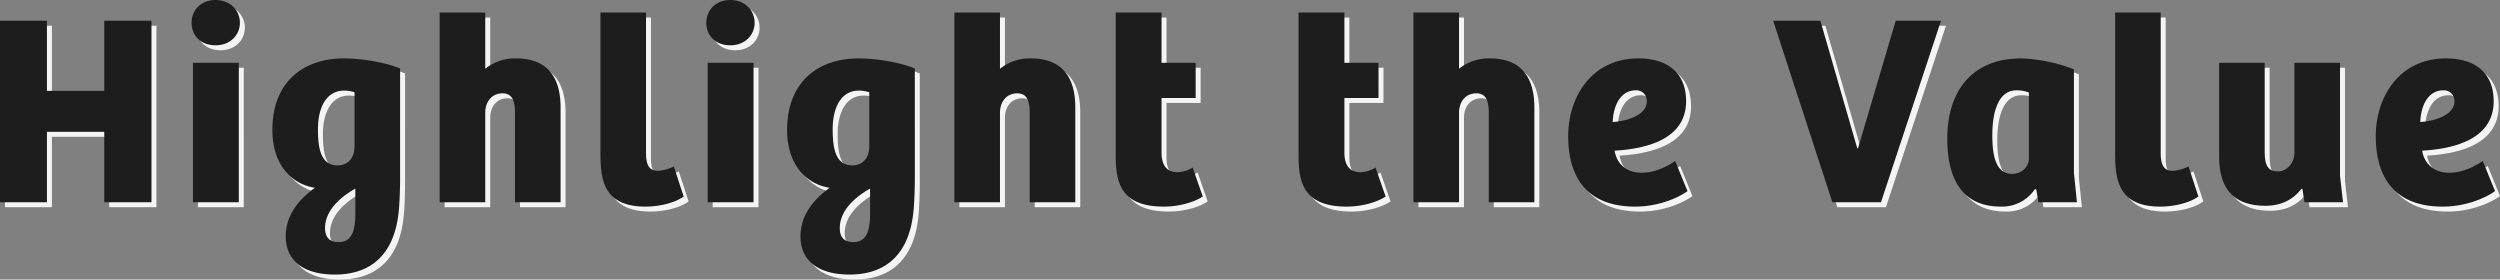 <svg xmlns="http://www.w3.org/2000/svg" width="1007.62" height="112.66" viewBox="0 0 1007.62 112.66"><rect x="0" y="0" width="1007.62" height="112.66" fill="#808080" stroke="none"/><g transform="translate(15410.84 10753.51)"><path d="M6.16-73.15V0H25.08V-28.38h23.1V0H67.21V-73.15H48.18v28.27H25.08V-73.15Zm86.9,9.9c5.83,0,9.79-4.07,9.79-9.13,0-4.95-3.96-9.13-9.79-9.13-5.94,0-9.68,4.18-9.68,9.13C83.38-67.1,87.12-63.25,93.06-63.25Zm-9.13,7.04V0h18.48V-56.21Zm57.2,85.36c15.84,0,24.2-9.57,25.74-25.52.33-2.75.55-9.79.55-12.54V-53.9c-6.38-2.64-15.95-4.07-22.55-4.07-16.94,0-28.93,9.9-28.93,28.82,0,14.41,8.14,22,17.16,23.32-7.26,5.28-11.77,11.66-11.77,19.58C121.33,23.1,127.93,29.15,141.13,29.15Zm1.1-44c-7.04,0-7.92-7.48-7.92-14.63,0-8.91,3.52-15.4,10.34-15.51a13.7,13.7,0,0,1,4.4.66v21.78C149.05-17.38,145.97-14.85,142.23-14.85Zm.33,30.91c-3.3,0-5.39-1.65-5.39-5.61,0-6.82,5.61-12.21,12.21-15.95V4.4C149.38,11.88,147.84,16.06,142.56,16.06Zm40.81-92.51V0h18.37V-36.08c0-4.4,2.64-7.81,6.93-7.81,4.07,0,5.06,3.19,5.06,8.14V0H232.1V-38.17c0-13.31-6.27-19.8-17.93-19.8a19.034,19.034,0,0,0-12.43,4.18V-76.45ZM266.31,1.76c4.95,0,11.44-1.21,15.4-4.07l-3.96-12.1a17.533,17.533,0,0,1-6.38,1.76c-3.52,0-4.84-2.31-4.84-7.26V-76.45H248.16v56.54C248.16-9.35,249.26,1.76,266.31,1.76Zm34.21-65.01c5.83,0,9.79-4.07,9.79-9.13,0-4.95-3.96-9.13-9.79-9.13-5.94,0-9.68,4.18-9.68,9.13C290.84-67.1,294.58-63.25,300.52-63.25Zm-9.13,7.04V0h18.48V-56.21Zm57.2,85.36c15.84,0,24.2-9.57,25.74-25.52.33-2.75.55-9.79.55-12.54V-53.9c-6.38-2.64-15.95-4.07-22.55-4.07-16.94,0-28.93,9.9-28.93,28.82,0,14.41,8.14,22,17.16,23.32C333.3-.55,328.79,5.83,328.79,13.75,328.79,23.1,335.39,29.15,348.59,29.15Zm1.1-44c-7.04,0-7.92-7.48-7.92-14.63,0-8.91,3.52-15.4,10.34-15.51a13.7,13.7,0,0,1,4.4.66v21.78C356.51-17.38,353.43-14.85,349.69-14.85Zm.33,30.91c-3.3,0-5.39-1.65-5.39-5.61,0-6.82,5.61-12.21,12.21-15.95V4.4C356.84,11.88,355.3,16.06,350.02,16.06Zm40.81-92.51V0H409.2V-36.08c0-4.4,2.64-7.81,6.93-7.81,4.07,0,5.06,3.19,5.06,8.14V0h18.37V-38.17c0-13.31-6.27-19.8-17.93-19.8a19.034,19.034,0,0,0-12.43,4.18V-76.45ZM475.2,1.76c6.16,0,12.32-1.76,15.73-4.07l-4.07-11.66a12.585,12.585,0,0,1-5.94,1.87c-3.74,0-6.6-1.87-6.6-7.92v-22h13.75V-56.21H474.32V-76.45H455.84v57.2C455.84-8.91,457.16,1.76,475.2,1.76Zm73.7,0c6.16,0,12.32-1.76,15.73-4.07l-4.07-11.66a12.585,12.585,0,0,1-5.94,1.87c-3.74,0-6.6-1.87-6.6-7.92v-22h13.75V-56.21H548.02V-76.45H529.54v57.2C529.54-8.91,530.86,1.76,548.9,1.76Zm26.95-78.21V0h18.37V-36.08c0-4.4,2.64-7.81,6.93-7.81,4.07,0,5.06,3.19,5.06,8.14V0h18.37V-38.17c0-13.31-6.27-19.8-17.93-19.8a19.034,19.034,0,0,0-12.43,4.18V-76.45ZM665.17,1.76c12.21,0,20.57-5.72,21.12-6.27l-4.95-12.1c-3.41,2.31-8.25,4.73-13.53,4.73-6.71,0-10.12-4.18-10.89-8.91,11.66-.66,28.82-4.07,28.82-19.91,0-11.66-7.7-17.27-19.25-17.27-18.7,0-28.27,15.4-28.27,31.35C638.22-9.9,645.92,1.76,665.17,1.76Zm-9.02-34.1c.33-7.59,3.74-12.76,9.24-12.76a4.216,4.216,0,0,1,4.51,4.51C669.9-35.2,662.09-32.67,656.15-32.34Zm64.68-40.81L744.7,0h19.58l24.2-73.15H770.22L755.04-21.78h-.33L739.86-73.15ZM812.57,1.76a15.913,15.913,0,0,0,13.75-7.04l.55.11L827.75,0h15.51l-1.21-11.88V-53.57a65.127,65.127,0,0,0-21.23-4.4c-19.69,0-29.81,12.98-29.81,32.34C791.01-11.44,795.63,1.76,812.57,1.76Zm4.51-13.2c-6.38,0-7.92-7.04-7.92-15.51,0-9.46,2.42-18.15,9.68-18.15a13.46,13.46,0,0,1,5.06.88v26.51C823.9-14.52,821.37-11.44,817.08-11.44Zm59.73,13.2c4.95,0,11.44-1.21,15.4-4.07l-3.96-12.1a17.534,17.534,0,0,1-6.38,1.76c-3.52,0-4.84-2.31-4.84-7.26V-76.45H858.66v56.54C858.66-9.35,859.76,1.76,876.81,1.76Zm42.46-.33c5.83,0,11-2.2,14.41-6.82h.44L935,0h15.51L949.3-10.67V-56.21H930.93v36.3c0,3.85-2.86,7.48-6.6,7.48-4.73,0-5.39-3.41-5.39-8.47V-56.21H900.57v37.73C900.57-5.17,906.73,1.43,919.27,1.43Zm71.39.33c12.21,0,20.57-5.72,21.12-6.27l-4.95-12.1c-3.41,2.31-8.25,4.73-13.53,4.73-6.71,0-10.12-4.18-10.89-8.91,11.66-.66,28.82-4.07,28.82-19.91,0-11.66-7.7-17.27-19.25-17.27-18.7,0-28.27,15.4-28.27,31.35C963.71-9.9,971.41,1.76,990.66,1.76Zm-9.02-34.1c.33-7.59,3.74-12.76,9.24-12.76a4.216,4.216,0,0,1,4.51,4.51C995.39-35.2,987.58-32.67,981.64-32.34Z" transform="translate(-15415 -10670)" fill="#f4f4f4"/><path d="M6.16-73.15V0H25.08V-28.38h23.1V0H67.21V-73.15H48.18v28.27H25.08V-73.15Zm86.9,9.9c5.83,0,9.79-4.07,9.79-9.13,0-4.95-3.96-9.13-9.79-9.13-5.94,0-9.68,4.18-9.68,9.13C83.38-67.1,87.12-63.25,93.06-63.25Zm-9.13,7.04V0h18.48V-56.21Zm57.2,85.36c15.84,0,24.2-9.57,25.74-25.52.33-2.75.55-9.79.55-12.54V-53.9c-6.38-2.64-15.95-4.07-22.55-4.07-16.94,0-28.93,9.9-28.93,28.82,0,14.41,8.14,22,17.16,23.32-7.26,5.28-11.77,11.66-11.77,19.58C121.33,23.1,127.93,29.15,141.13,29.15Zm1.1-44c-7.04,0-7.92-7.48-7.92-14.63,0-8.91,3.52-15.4,10.34-15.51a13.7,13.7,0,0,1,4.4.66v21.78C149.05-17.38,145.97-14.85,142.23-14.85Zm.33,30.91c-3.3,0-5.39-1.65-5.39-5.61,0-6.82,5.61-12.21,12.21-15.95V4.4C149.38,11.88,147.84,16.06,142.56,16.06Zm40.81-92.51V0h18.37V-36.08c0-4.4,2.64-7.81,6.93-7.81,4.07,0,5.06,3.19,5.06,8.14V0H232.1V-38.17c0-13.31-6.27-19.8-17.93-19.8a19.034,19.034,0,0,0-12.43,4.18V-76.45ZM266.31,1.76c4.95,0,11.44-1.21,15.4-4.07l-3.96-12.1a17.533,17.533,0,0,1-6.38,1.76c-3.52,0-4.84-2.31-4.84-7.26V-76.45H248.16v56.54C248.16-9.35,249.26,1.76,266.31,1.76Zm34.21-65.01c5.83,0,9.79-4.07,9.79-9.13,0-4.95-3.96-9.13-9.79-9.13-5.94,0-9.68,4.18-9.68,9.13C290.84-67.1,294.58-63.25,300.52-63.25Zm-9.13,7.04V0h18.48V-56.21Zm57.2,85.36c15.84,0,24.2-9.57,25.74-25.52.33-2.75.55-9.79.55-12.54V-53.9c-6.38-2.64-15.95-4.07-22.55-4.07-16.94,0-28.93,9.9-28.93,28.82,0,14.41,8.14,22,17.16,23.32C333.3-.55,328.79,5.83,328.79,13.75,328.79,23.1,335.39,29.15,348.59,29.15Zm1.1-44c-7.04,0-7.92-7.48-7.92-14.63,0-8.91,3.52-15.4,10.34-15.51a13.7,13.7,0,0,1,4.4.66v21.78C356.51-17.38,353.43-14.85,349.69-14.85Zm.33,30.91c-3.3,0-5.39-1.65-5.39-5.61,0-6.82,5.61-12.21,12.21-15.95V4.4C356.84,11.88,355.3,16.06,350.02,16.06Zm40.81-92.51V0H409.2V-36.08c0-4.4,2.64-7.81,6.93-7.81,4.07,0,5.06,3.19,5.06,8.14V0h18.37V-38.17c0-13.31-6.27-19.8-17.93-19.8a19.034,19.034,0,0,0-12.43,4.18V-76.45ZM475.2,1.76c6.16,0,12.32-1.76,15.73-4.07l-4.07-11.66a12.585,12.585,0,0,1-5.94,1.87c-3.74,0-6.6-1.87-6.6-7.92v-22h13.75V-56.21H474.32V-76.45H455.84v57.2C455.84-8.91,457.16,1.76,475.2,1.76Zm73.7,0c6.16,0,12.32-1.76,15.73-4.07l-4.07-11.66a12.585,12.585,0,0,1-5.94,1.87c-3.74,0-6.6-1.87-6.6-7.92v-22h13.75V-56.21H548.02V-76.45H529.54v57.2C529.54-8.91,530.86,1.76,548.9,1.76Zm26.95-78.21V0h18.37V-36.08c0-4.4,2.64-7.81,6.93-7.81,4.07,0,5.06,3.19,5.06,8.14V0h18.37V-38.17c0-13.31-6.27-19.8-17.93-19.8a19.034,19.034,0,0,0-12.43,4.18V-76.45ZM665.17,1.76c12.21,0,20.57-5.72,21.12-6.27l-4.95-12.1c-3.41,2.31-8.25,4.73-13.53,4.73-6.71,0-10.12-4.18-10.89-8.91,11.66-.66,28.82-4.07,28.82-19.91,0-11.66-7.7-17.27-19.25-17.27-18.7,0-28.27,15.4-28.27,31.35C638.22-9.9,645.92,1.76,665.17,1.76Zm-9.02-34.1c.33-7.59,3.74-12.76,9.24-12.76a4.216,4.216,0,0,1,4.51,4.51C669.9-35.2,662.09-32.67,656.15-32.34Zm64.68-40.81L744.7,0h19.58l24.2-73.15H770.22L755.04-21.78h-.33L739.86-73.15ZM812.57,1.76a15.913,15.913,0,0,0,13.75-7.04l.55.11L827.75,0h15.51l-1.21-11.88V-53.57a65.127,65.127,0,0,0-21.23-4.4c-19.69,0-29.81,12.98-29.81,32.34C791.01-11.44,795.63,1.76,812.57,1.76Zm4.51-13.2c-6.38,0-7.92-7.04-7.92-15.51,0-9.46,2.42-18.15,9.68-18.15a13.46,13.46,0,0,1,5.06.88v26.51C823.9-14.52,821.37-11.44,817.08-11.44Zm59.73,13.2c4.95,0,11.44-1.21,15.4-4.07l-3.96-12.1a17.534,17.534,0,0,1-6.38,1.76c-3.52,0-4.84-2.31-4.84-7.26V-76.45H858.66v56.54C858.66-9.35,859.76,1.76,876.81,1.76Zm42.46-.33c5.83,0,11-2.2,14.41-6.82h.44L935,0h15.51L949.3-10.67V-56.21H930.93v36.3c0,3.85-2.86,7.48-6.6,7.48-4.73,0-5.39-3.41-5.39-8.47V-56.21H900.57v37.73C900.57-5.17,906.73,1.43,919.27,1.43Zm71.39.33c12.21,0,20.57-5.72,21.12-6.27l-4.95-12.1c-3.41,2.31-8.25,4.73-13.53,4.73-6.71,0-10.12-4.18-10.89-8.91,11.66-.66,28.82-4.07,28.82-19.91,0-11.66-7.7-17.27-19.25-17.27-18.7,0-28.27,15.4-28.27,31.35C963.71-9.9,971.41,1.76,990.66,1.76Zm-9.02-34.1c.33-7.59,3.74-12.76,9.24-12.76a4.216,4.216,0,0,1,4.51,4.51C995.39-35.2,987.58-32.67,981.64-32.34Z" transform="translate(-15417 -10672)" fill="#1d1d1d"/></g></svg>
